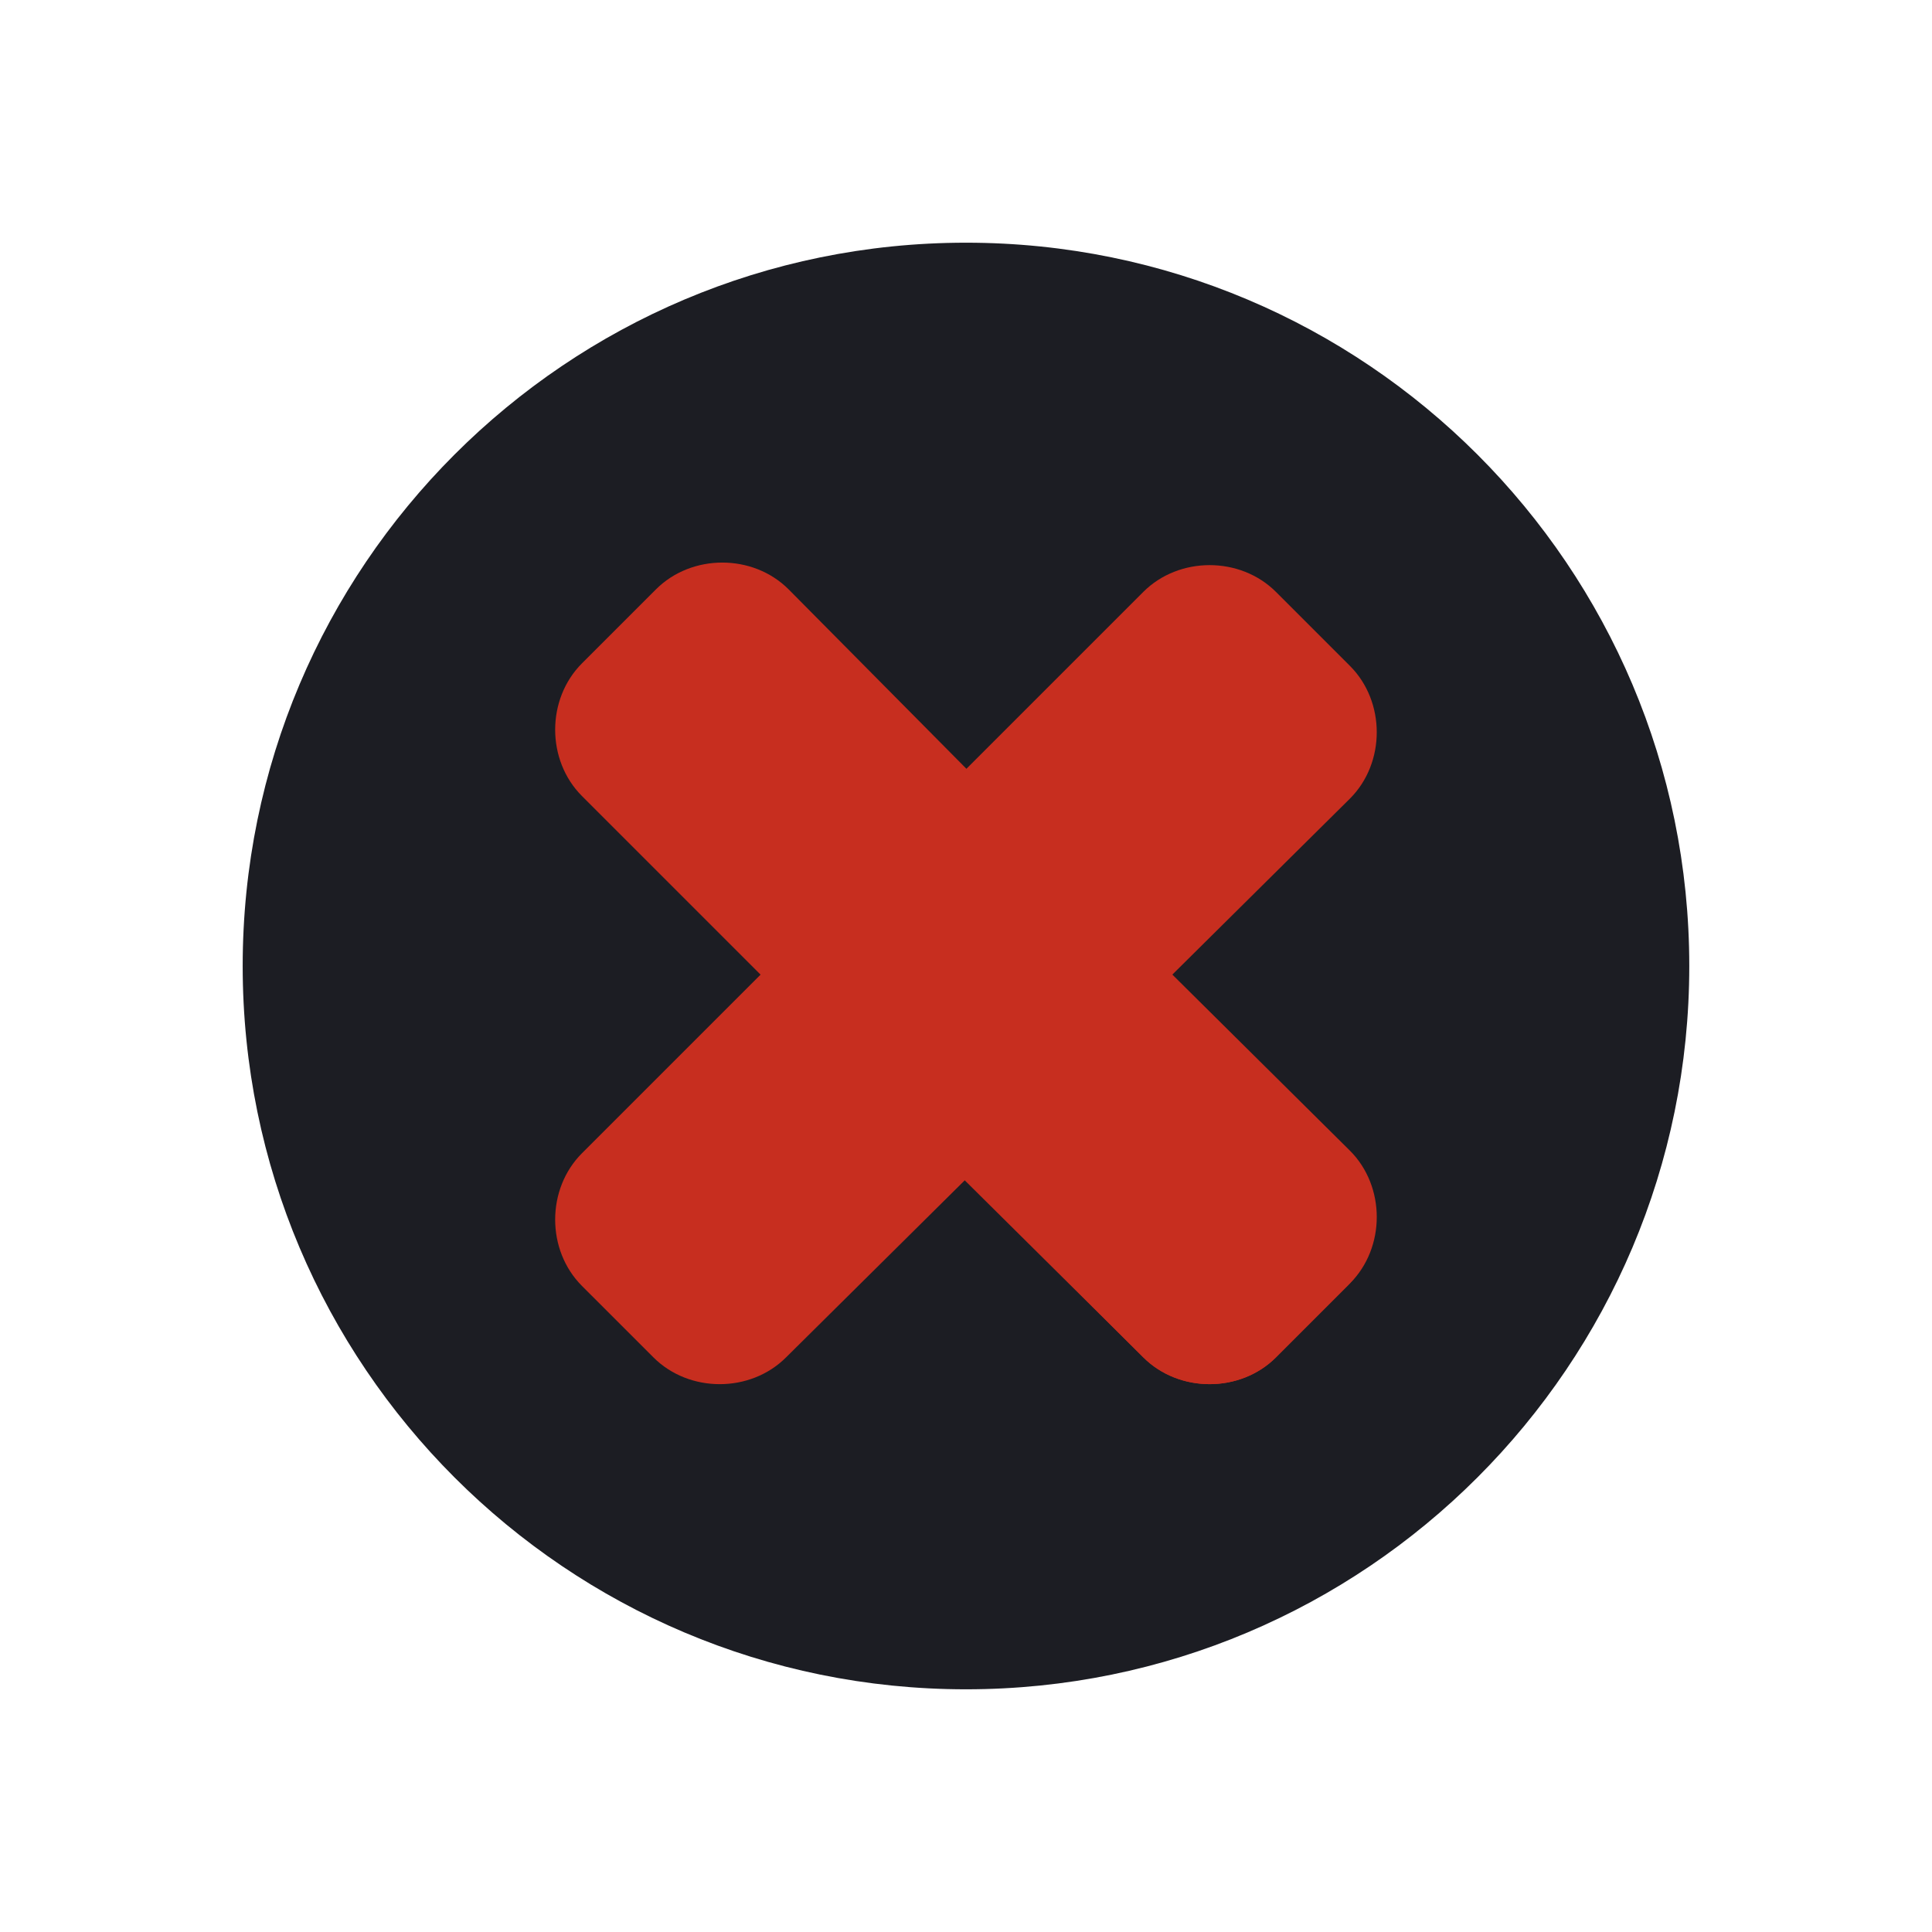 <svg width="160" height="160" viewBox="0 0 160 160" fill="none" xmlns="http://www.w3.org/2000/svg">
<g id="Frame">
<g id="Group">
<path id="Vector" d="M79.998 139.901C113.08 139.901 139.899 113.082 139.899 80C139.899 46.918 113.08 20.099 79.998 20.099C46.916 20.099 20.098 46.918 20.098 80C20.098 113.082 46.916 139.901 79.998 139.901Z" fill="#1C1D23"/>
<g id="Group 1000004106">
<path id="Vector_2" d="M111.586 95.507C114.545 98.465 114.545 103.536 111.586 106.495L105.67 112.411C102.712 115.369 97.64 115.369 94.682 112.411L48.195 65.924C45.237 62.966 45.237 57.895 48.195 54.937L54.323 48.809C57.281 45.85 62.353 45.85 65.311 48.809L111.586 95.507Z" fill="#C72E1F"/>
<path id="Vector_3" d="M87.076 70.784L69.961 87.9L94.683 112.411C97.642 115.369 102.713 115.369 105.671 112.411L111.799 106.283C114.757 103.325 114.757 98.254 111.799 95.296L87.076 70.784Z" fill="#C72E1F"/>
<path id="Vector_4" d="M94.682 49.02C97.64 46.062 102.712 46.062 105.67 49.02L111.798 55.148C114.756 58.106 114.756 63.178 111.798 66.136L65.1 112.411C62.141 115.37 57.07 115.37 54.112 112.411L48.195 106.495C45.237 103.537 45.237 98.465 48.195 95.507L94.682 49.02Z" fill="#C72E1F"/>
</g>
</g>
</g>
</svg>
